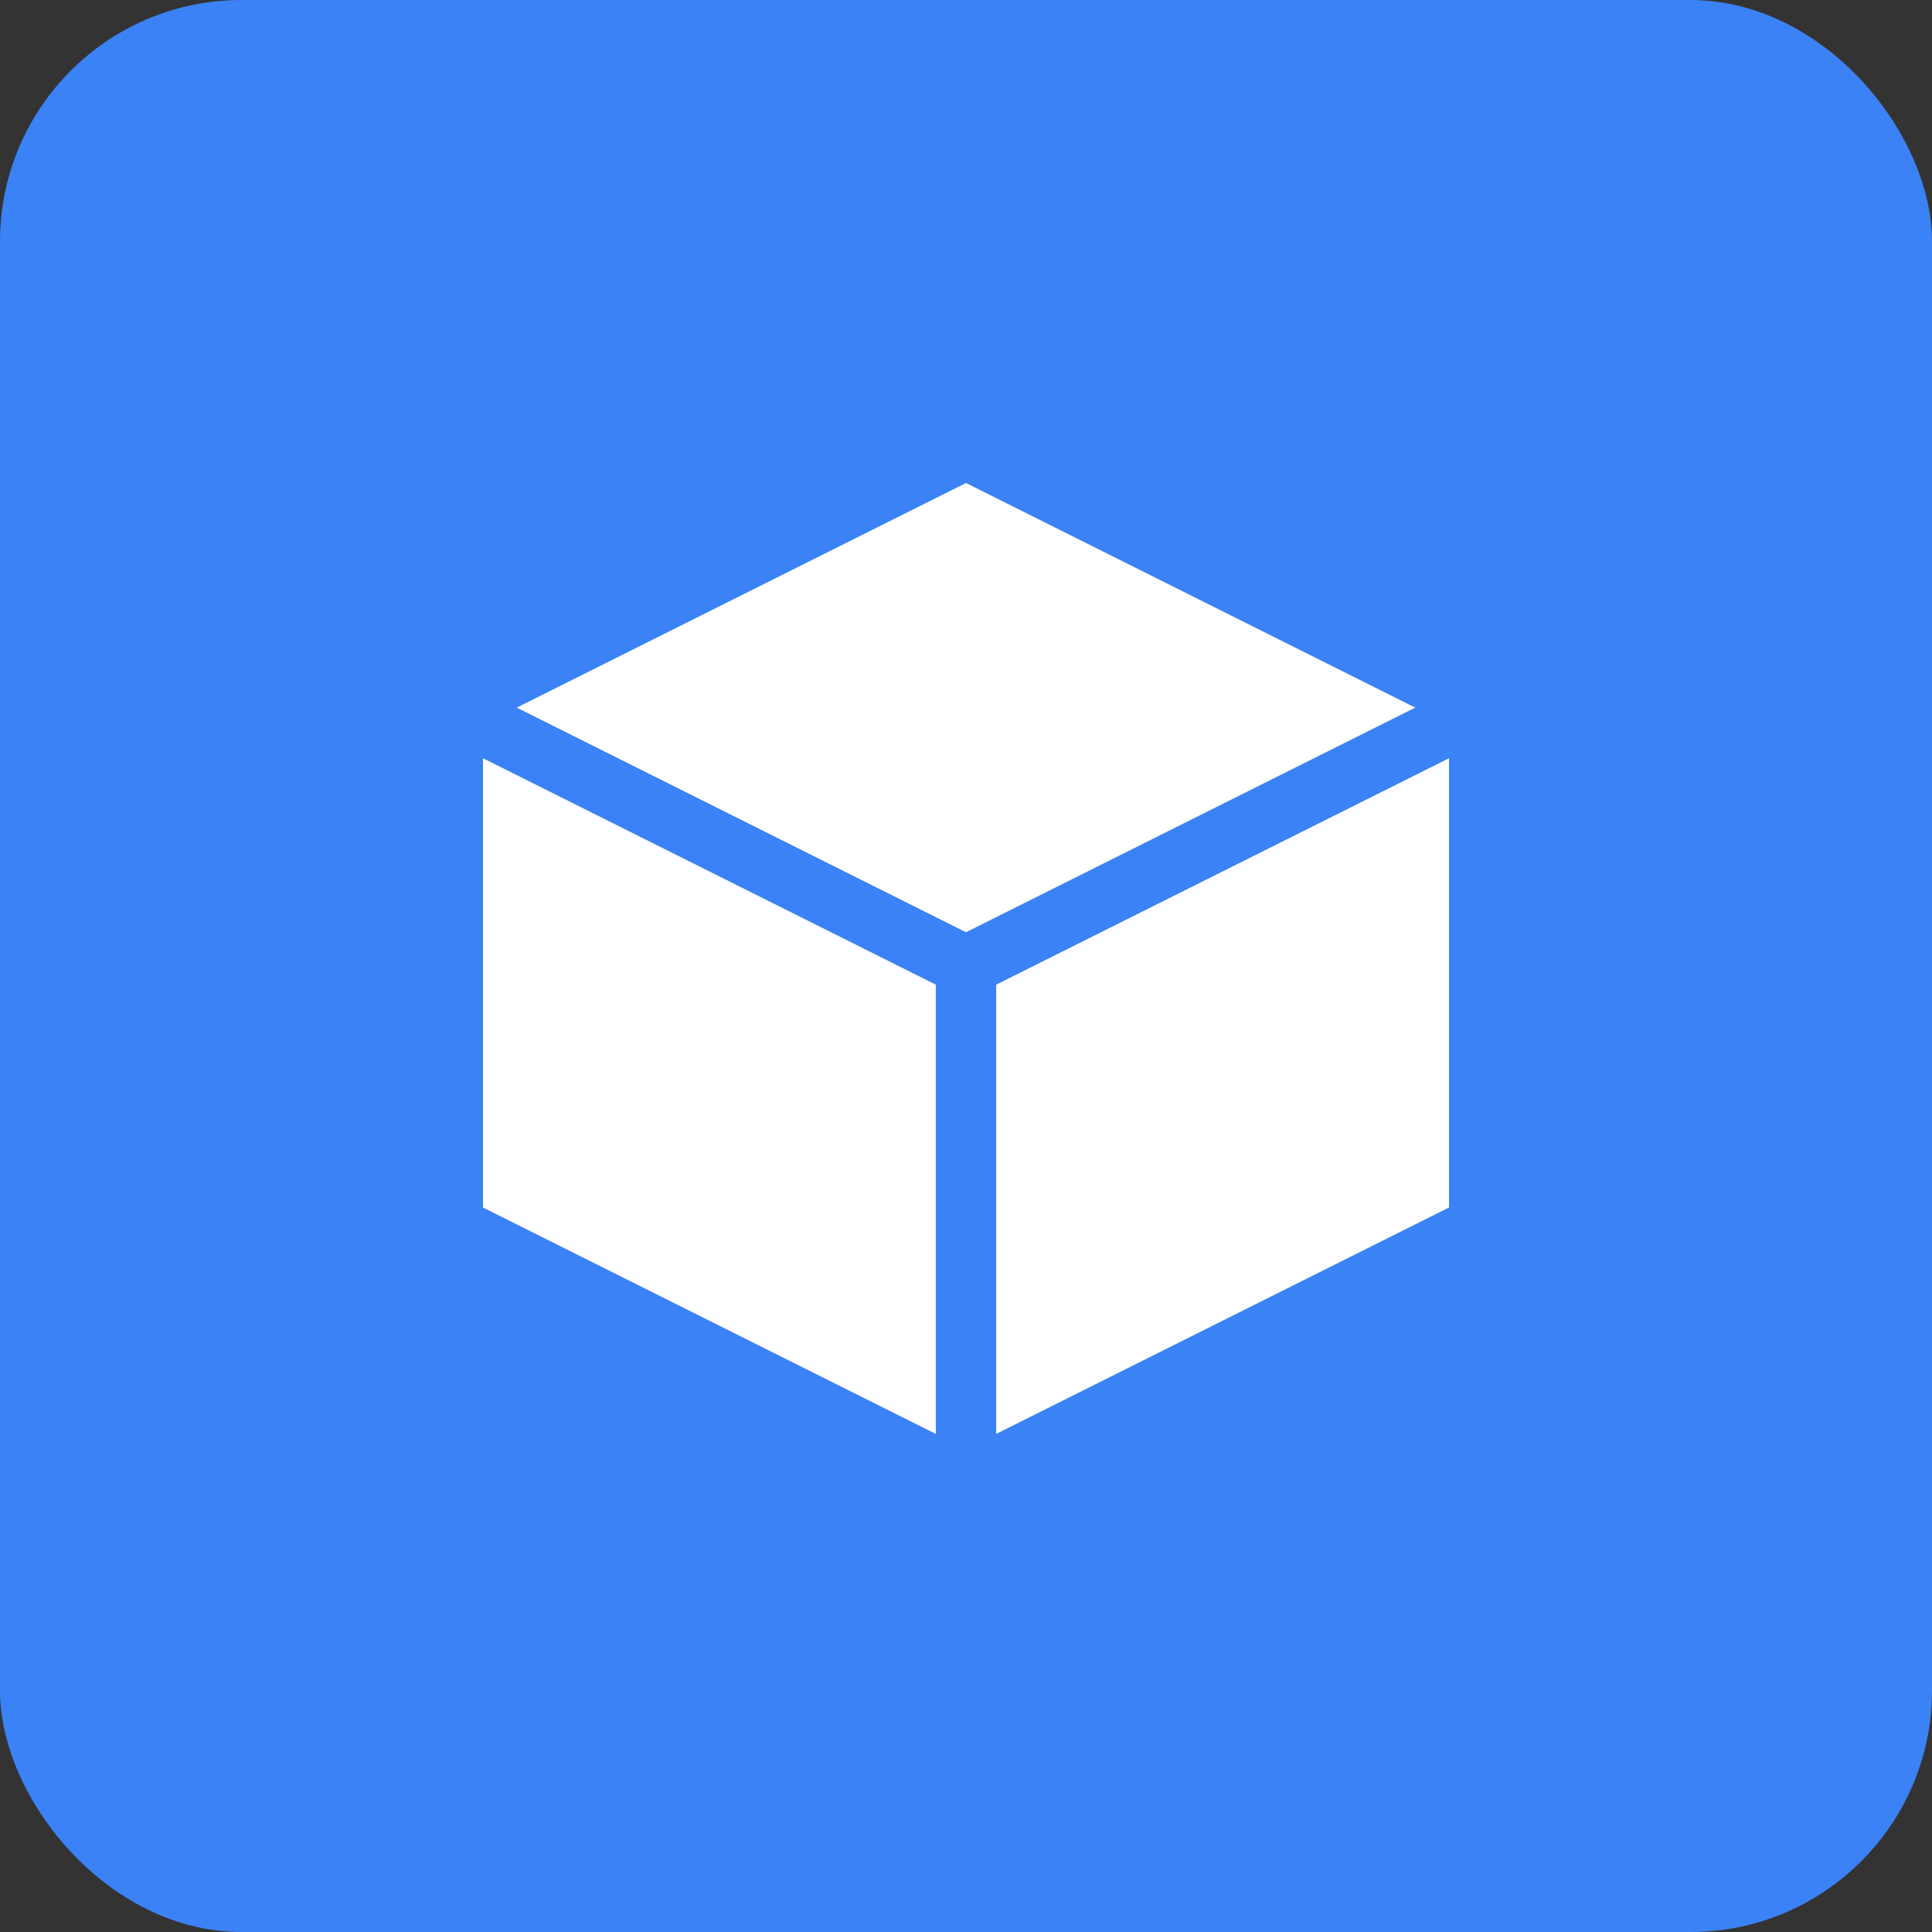 <svg xmlns="http://www.w3.org/2000/svg" width="32" height="32" viewBox="0 0 32 32" fill="none">
  <rect x="0" y="0" width="32" height="32" fill="#333333" stroke="none"/>
  <rect width="32" height="32" rx="4" fill="#3B82F6"/>
  <path d="M16 8L24 12V20L16 24L8 20V12L16 8Z" fill="white"/>
  <path d="M16 16L24 12M16 16L16 24M16 16L8 12" stroke="#3B82F6" stroke-width="1"/>
</svg> 